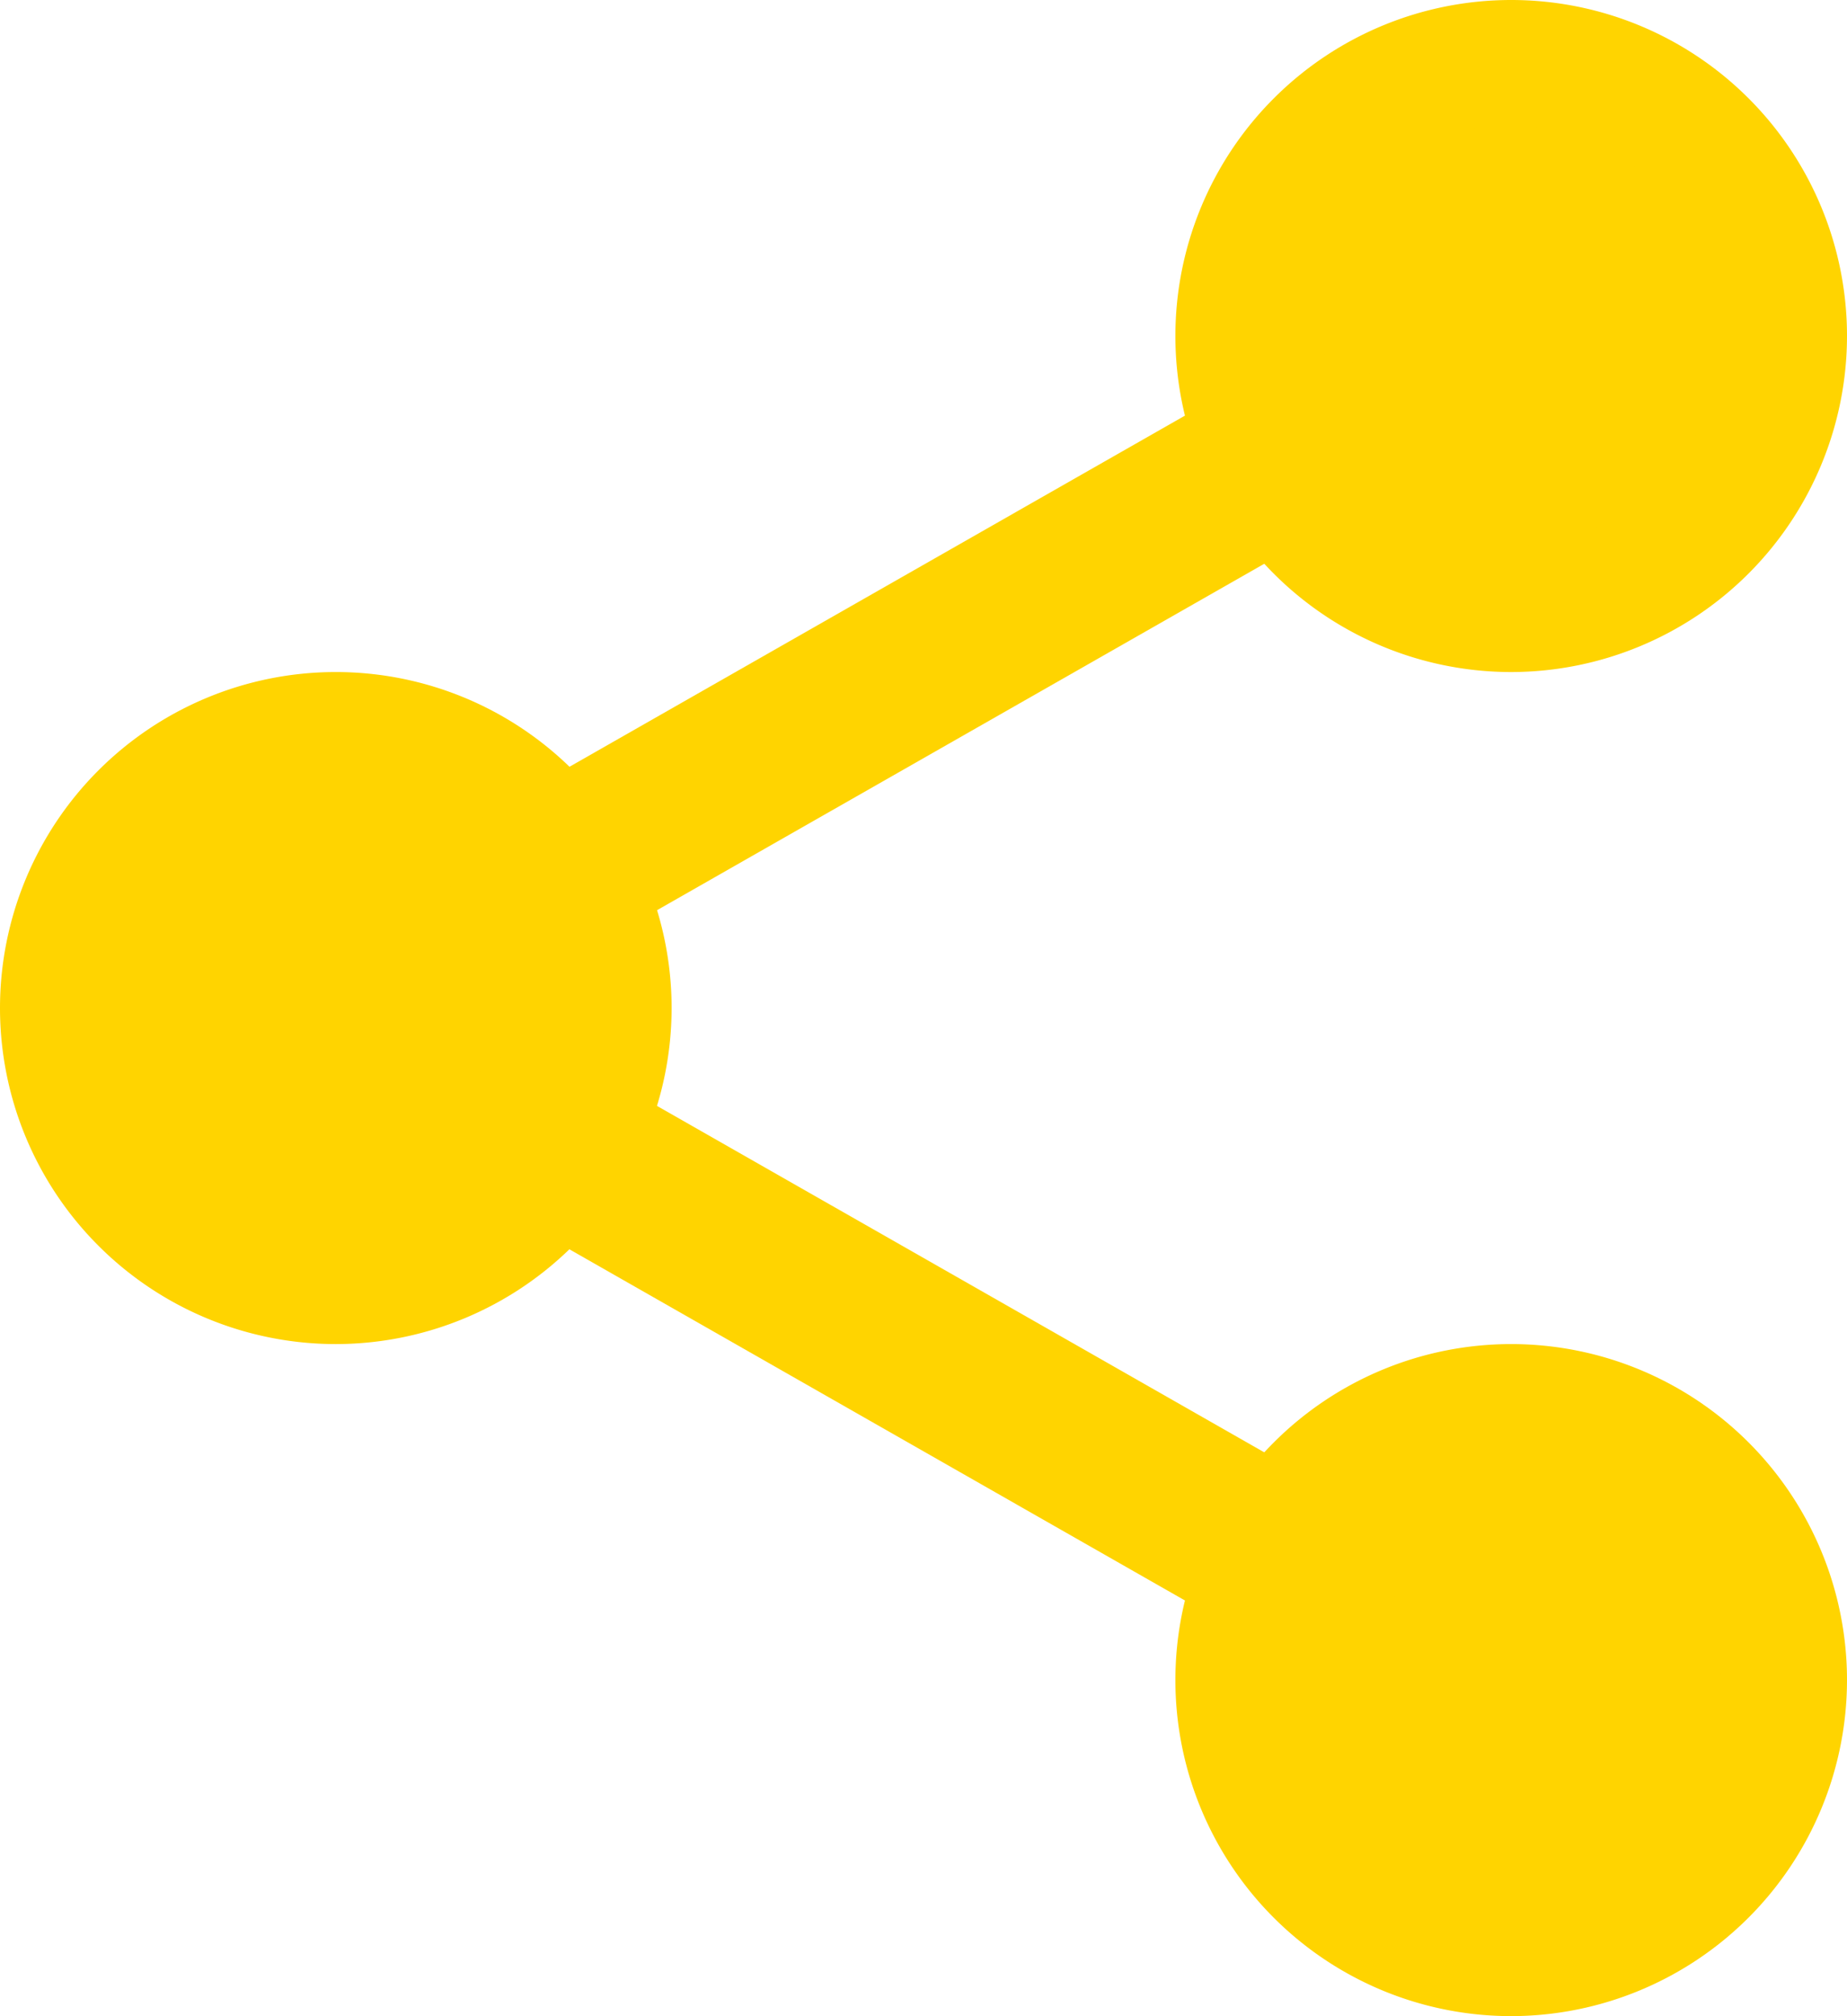 <svg id="share_4_" data-name="share (4)" xmlns="http://www.w3.org/2000/svg" width="11.963" height="13.051" viewBox="0 0 11.963 13.051">
  <path id="Path_21" data-name="Path 21" d="M318.2,17.767A1.767,1.767,0,1,1,316.435,16,1.767,1.767,0,0,1,318.2,17.767Zm0,0" transform="translate(-306.647 -15.592)" fill="#ffd400"/>
  <path id="Path_22" data-name="Path 22" d="M300.843,4.35a2.175,2.175,0,1,1,2.175-2.175A2.177,2.177,0,0,1,300.843,4.35Zm0-3.535A1.359,1.359,0,1,0,302.2,2.175,1.361,1.361,0,0,0,300.843.816Zm0,0" transform="translate(-291.055 0)" fill="#ffd400"/>
  <path id="Path_23" data-name="Path 23" d="M318.2,359.1a1.767,1.767,0,1,1-1.767-1.767A1.767,1.767,0,0,1,318.2,359.1Zm0,0" transform="translate(-306.647 -348.224)" fill="#ffd400"/>
  <path id="Path_24" data-name="Path 24" d="M300.843,345.682a2.175,2.175,0,1,1,2.175-2.175A2.177,2.177,0,0,1,300.843,345.682Zm0-3.535a1.359,1.359,0,1,0,1.359,1.36A1.361,1.361,0,0,0,300.843,342.148Zm0,0" transform="translate(-291.055 -332.632)" fill="#ffd400"/>
  <path id="Path_25" data-name="Path 25" d="M19.535,188.435a1.767,1.767,0,1,1-1.767-1.767A1.767,1.767,0,0,1,19.535,188.435Zm0,0" transform="translate(-15.592 -181.91)" fill="#ffd400"/>
  <path id="Path_26" data-name="Path 26" d="M2.175,175.018a2.175,2.175,0,1,1,2.175-2.175,2.177,2.177,0,0,1-2.175,2.175Zm0-3.535a1.359,1.359,0,1,0,1.36,1.359,1.361,1.361,0,0,0-1.36-1.359Zm0,0" transform="translate(0 -166.318)" fill="#ffd400"/>
  <path id="Path_27" data-name="Path 27" d="M114.893,94.179a.544.544,0,0,1-.27-1.016l5.046-2.877a.544.544,0,1,1,.538.945l-5.046,2.877A.54.54,0,0,1,114.893,94.179Zm0,0" transform="translate(-111.434 -87.915)" fill="#ffd400"/>
  <path id="Path_28" data-name="Path 28" d="M119.96,270.183a.541.541,0,0,1-.269-.071l-5.046-2.877a.544.544,0,0,1,.538-.945l5.046,2.877a.544.544,0,0,1-.27,1.016Zm0,0" transform="translate(-111.456 -259.433)" fill="#ffd400"/>
</svg>
